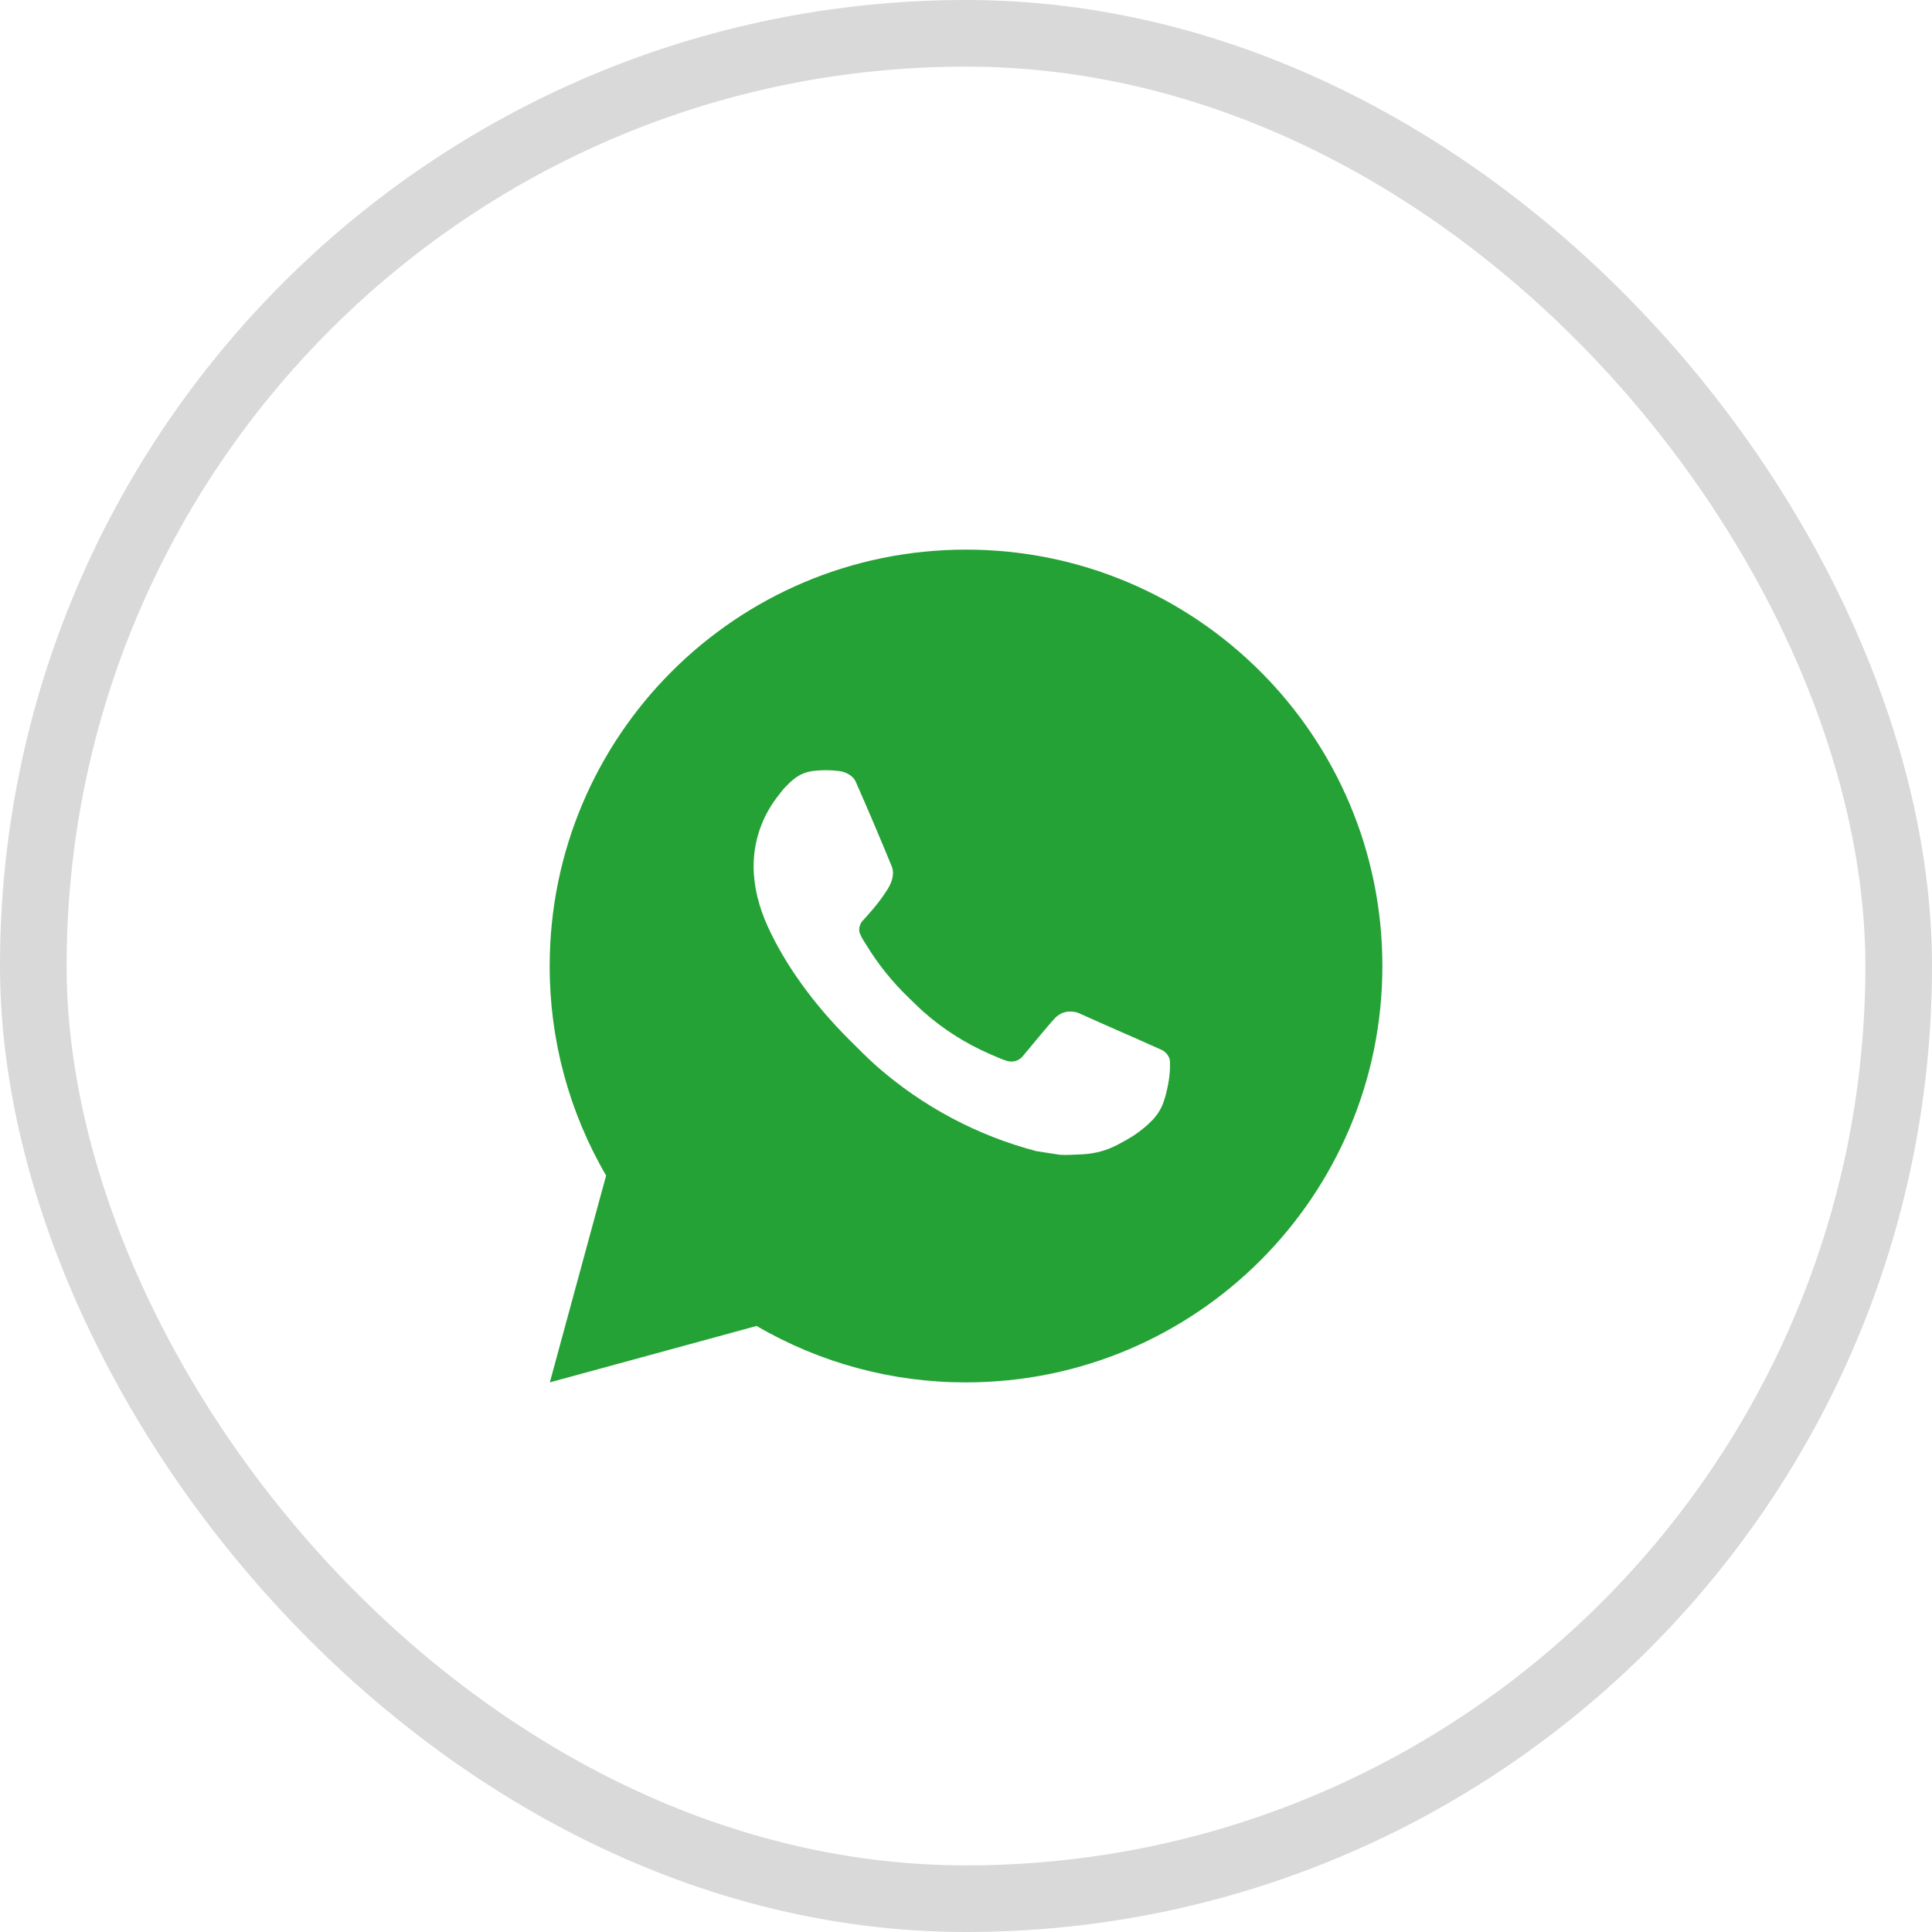 <svg width="29" height="29" viewBox="0 0 29 29" fill="none" xmlns="http://www.w3.org/2000/svg">
<rect x="0.5" y="0.5" width="28" height="28" rx="14" stroke="#D9D9D9"/>
<path d="M14.501 8.25C17.952 8.25 20.75 11.048 20.75 14.5C20.75 17.952 17.952 20.75 14.501 20.75C13.396 20.752 12.311 20.46 11.357 19.903L8.253 20.75L9.098 17.645C8.541 16.691 8.249 15.605 8.251 14.5C8.251 11.048 11.049 8.25 14.501 8.25ZM12.37 11.562L12.245 11.568C12.165 11.573 12.086 11.594 12.013 11.63C11.945 11.668 11.883 11.716 11.829 11.773C11.754 11.843 11.712 11.904 11.666 11.964C11.435 12.264 11.31 12.633 11.312 13.012C11.314 13.319 11.394 13.617 11.519 13.896C11.774 14.459 12.195 15.056 12.75 15.609C12.884 15.742 13.015 15.876 13.156 16.001C13.846 16.608 14.668 17.046 15.556 17.279L15.911 17.334C16.027 17.34 16.142 17.331 16.259 17.326C16.441 17.316 16.618 17.267 16.779 17.181C16.861 17.139 16.941 17.093 17.019 17.044C17.019 17.044 17.045 17.026 17.097 16.988C17.181 16.925 17.233 16.881 17.303 16.808C17.355 16.753 17.399 16.69 17.434 16.619C17.483 16.517 17.532 16.323 17.552 16.161C17.567 16.037 17.562 15.969 17.561 15.928C17.558 15.861 17.502 15.791 17.442 15.762L17.078 15.599C17.078 15.599 16.534 15.362 16.202 15.211C16.167 15.195 16.13 15.187 16.092 15.185C16.049 15.181 16.006 15.185 15.965 15.199C15.924 15.213 15.887 15.235 15.855 15.264C15.852 15.263 15.81 15.299 15.359 15.846C15.333 15.881 15.297 15.907 15.256 15.922C15.215 15.936 15.171 15.938 15.129 15.928C15.088 15.917 15.048 15.903 15.009 15.886C14.932 15.854 14.905 15.841 14.852 15.819C14.493 15.662 14.161 15.451 13.867 15.192C13.789 15.123 13.716 15.048 13.64 14.976C13.395 14.74 13.18 14.474 13.003 14.183L12.966 14.124C12.94 14.084 12.919 14.041 12.902 13.996C12.879 13.904 12.941 13.83 12.941 13.83C12.941 13.83 13.092 13.664 13.163 13.574C13.232 13.486 13.29 13.401 13.327 13.341C13.401 13.222 13.424 13.1 13.386 13.006C13.21 12.578 13.03 12.153 12.843 11.73C12.806 11.646 12.697 11.586 12.597 11.574C12.564 11.57 12.53 11.567 12.496 11.564C12.412 11.56 12.328 11.56 12.244 11.567L12.37 11.562Z" fill="#24A236"/>
</svg>
